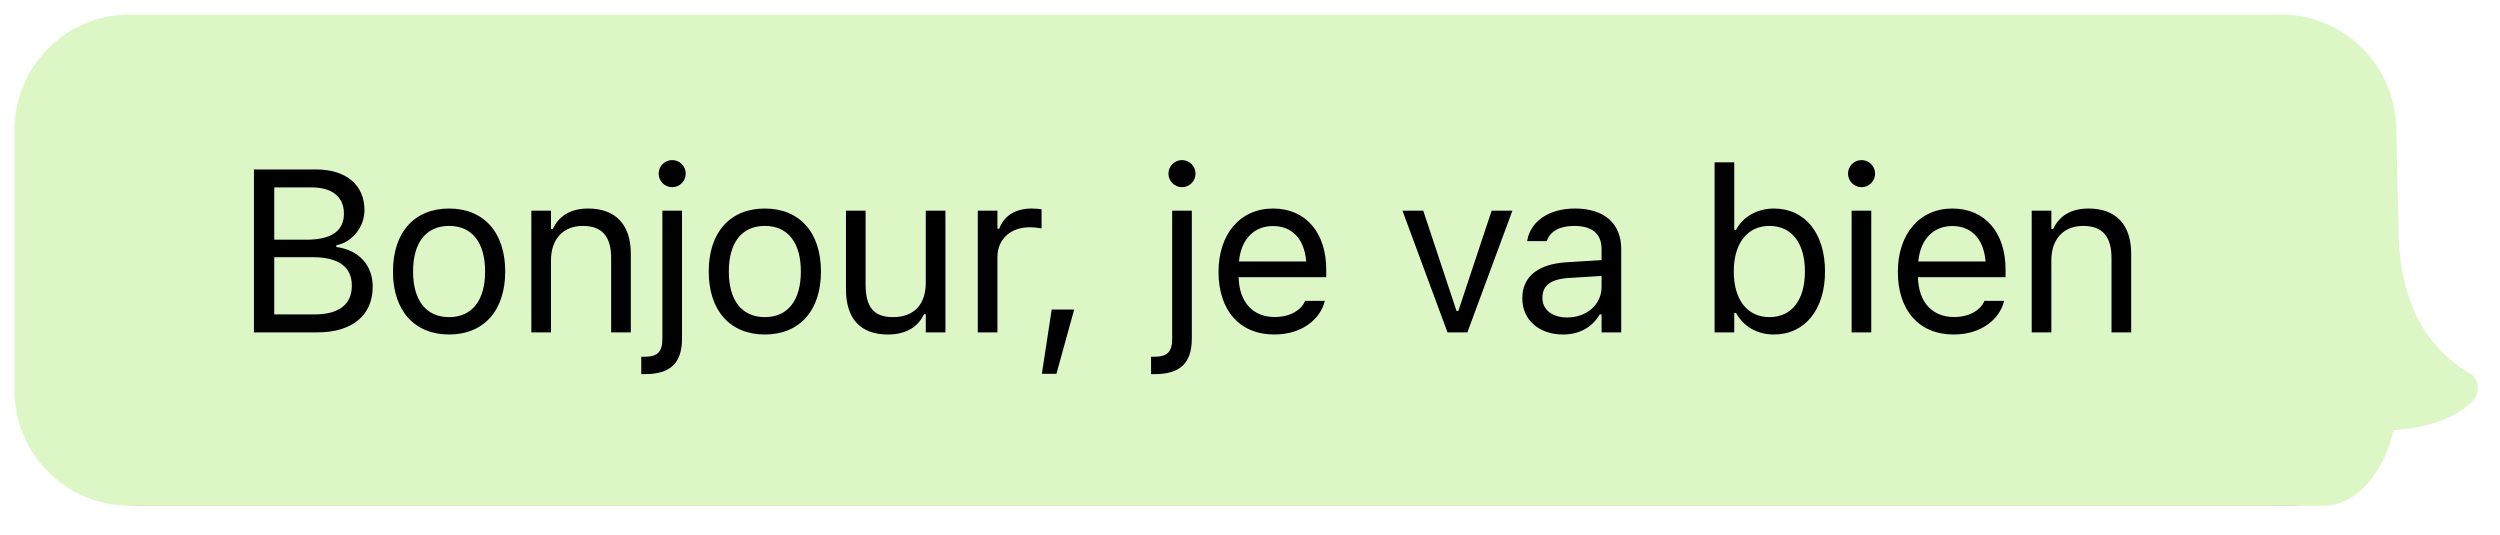 <svg width="173" height="37" viewBox="0 0 173 37" fill="none" xmlns="http://www.w3.org/2000/svg">
<g filter="url(#filter0_f_29_67)">
<path fill-rule="evenodd" clip-rule="evenodd" d="M163.255 15.817C163.255 20.632 165.392 23.999 169.664 25.917L169.952 26.043C170.397 26.232 170.624 26.798 170.459 27.308C170.398 27.5 170.286 27.664 170.14 27.779C168.63 28.966 169.008 29.162 165.646 29.35C164.477 35.483 159.605 34.991 156.652 34.991H9.65C5.231 34.991 1.65 31.409 1.65 26.991V10C1.65 5.582 5.231 2 9.65 2H155.073C159.396 2 162.937 5.434 163.07 9.755L163.255 15.817Z" fill="black" fill-opacity="0.4"/>
</g>
<path fill-rule="evenodd" clip-rule="evenodd" d="M165.967 15.53C165.967 20.42 167.584 23.838 170.82 25.787L171.039 25.914C171.375 26.106 171.547 26.681 171.423 27.199C171.376 27.393 171.291 27.561 171.18 27.677C170.037 28.883 168.192 29.581 165.646 29.772C164.914 32.824 163.007 35 160.771 35H9C4.582 35 1 31.418 1 27V9C1 4.582 4.582 1 9 1L157.821 1C162.17 1 165.723 4.475 165.819 8.824L165.967 15.53Z" fill="#DCF7C5"/>
<path d="M17.572 23V11.727H21.885C23.955 11.727 25.221 12.812 25.221 14.531V14.547C25.221 15.711 24.361 16.773 23.275 16.969V17.094C24.814 17.289 25.791 18.344 25.791 19.828V19.844C25.791 21.82 24.369 23 21.971 23H17.572ZM21.588 12.969H18.978V16.586H21.228C22.931 16.586 23.799 15.977 23.799 14.789V14.773C23.799 13.633 22.986 12.969 21.588 12.969ZM21.627 17.797H18.978V21.758H21.76C23.455 21.758 24.346 21.07 24.346 19.773V19.758C24.346 18.461 23.424 17.797 21.627 17.797ZM31.077 23.148C28.678 23.148 27.194 21.492 27.194 18.797V18.781C27.194 16.078 28.678 14.43 31.077 14.43C33.475 14.43 34.96 16.078 34.96 18.781V18.797C34.96 21.492 33.475 23.148 31.077 23.148ZM31.077 21.945C32.671 21.945 33.569 20.781 33.569 18.797V18.781C33.569 16.789 32.671 15.633 31.077 15.633C29.483 15.633 28.585 16.789 28.585 18.781V18.797C28.585 20.781 29.483 21.945 31.077 21.945ZM36.769 23V14.578H38.128V15.844H38.253C38.675 14.953 39.464 14.43 40.706 14.43C42.597 14.43 43.652 15.547 43.652 17.547V23H42.292V17.875C42.292 16.359 41.667 15.633 40.324 15.633C38.98 15.633 38.128 16.539 38.128 18.016V23H36.769ZM46.516 12.953C46 12.953 45.578 12.531 45.578 12.016C45.578 11.5 46 11.078 46.516 11.078C47.032 11.078 47.453 11.5 47.453 12.016C47.453 12.531 47.032 12.953 46.516 12.953ZM44.61 25.891H44.375V24.688H44.578C45.492 24.688 45.836 24.367 45.836 23.438V14.578H47.196V23.414C47.196 25.148 46.375 25.891 44.61 25.891ZM52.927 23.148C50.528 23.148 49.044 21.492 49.044 18.797V18.781C49.044 16.078 50.528 14.43 52.927 14.43C55.325 14.43 56.81 16.078 56.81 18.781V18.797C56.81 21.492 55.325 23.148 52.927 23.148ZM52.927 21.945C54.521 21.945 55.419 20.781 55.419 18.797V18.781C55.419 16.789 54.521 15.633 52.927 15.633C51.333 15.633 50.435 16.789 50.435 18.781V18.797C50.435 20.781 51.333 21.945 52.927 21.945ZM61.439 23.148C59.525 23.148 58.541 22.023 58.541 20.031V14.578H59.9V19.703C59.9 21.219 60.447 21.945 61.791 21.945C63.275 21.945 64.064 21.039 64.064 19.562V14.578H65.424V23H64.064V21.742H63.939C63.525 22.641 62.674 23.148 61.439 23.148ZM67.663 23V14.578H69.022V15.828H69.147C69.468 14.945 70.257 14.43 71.397 14.43C71.655 14.43 71.944 14.461 72.077 14.484V15.805C71.796 15.758 71.538 15.727 71.241 15.727C69.944 15.727 69.022 16.547 69.022 17.781V23H67.663ZM72.097 25.867L72.777 21.422H74.332L73.105 25.867H72.097ZM81.794 12.953C81.278 12.953 80.856 12.531 80.856 12.016C80.856 11.5 81.278 11.078 81.794 11.078C82.31 11.078 82.731 11.5 82.731 12.016C82.731 12.531 82.31 12.953 81.794 12.953ZM79.888 25.891H79.653V24.688H79.856C80.771 24.688 81.114 24.367 81.114 23.438V14.578H82.474V23.414C82.474 25.148 81.653 25.891 79.888 25.891ZM88.181 23.148C85.775 23.148 84.322 21.461 84.322 18.82V18.812C84.322 16.211 85.806 14.43 88.096 14.43C90.385 14.43 91.775 16.133 91.775 18.648V19.18H85.713C85.752 20.922 86.713 21.938 88.213 21.938C89.353 21.938 90.056 21.398 90.283 20.891L90.314 20.82H91.674L91.658 20.883C91.369 22.023 90.166 23.148 88.181 23.148ZM88.088 15.641C86.838 15.641 85.885 16.492 85.736 18.094H90.392C90.252 16.43 89.33 15.641 88.088 15.641ZM100.167 23L97.05 14.578H98.488L100.792 21.516H100.917L103.222 14.578H104.66L101.542 23H100.167ZM108.157 23.148C106.555 23.148 105.344 22.18 105.344 20.648V20.633C105.344 19.133 106.453 18.266 108.414 18.148L110.828 18V17.234C110.828 16.195 110.196 15.633 108.938 15.633C107.93 15.633 107.266 16.008 107.047 16.664L107.039 16.688H105.68L105.688 16.641C105.907 15.32 107.188 14.43 108.985 14.43C111.039 14.43 112.188 15.484 112.188 17.234V23H110.828V21.758H110.703C110.172 22.656 109.289 23.148 108.157 23.148ZM106.735 20.617C106.735 21.469 107.461 21.969 108.438 21.969C109.821 21.969 110.828 21.062 110.828 19.859V19.094L108.578 19.234C107.297 19.312 106.735 19.766 106.735 20.602V20.617ZM122.76 23.148C121.588 23.148 120.65 22.594 120.135 21.656H120.01V23H118.65V11.234H120.01V15.906H120.135C120.596 15.008 121.603 14.43 122.76 14.43C124.9 14.43 126.291 16.141 126.291 18.781V18.797C126.291 21.422 124.892 23.148 122.76 23.148ZM122.447 21.945C123.986 21.945 124.9 20.758 124.9 18.797V18.781C124.9 16.82 123.986 15.633 122.447 15.633C120.916 15.633 119.978 16.836 119.978 18.781V18.797C119.978 20.742 120.916 21.945 122.447 21.945ZM128.819 12.953C128.303 12.953 127.882 12.531 127.882 12.016C127.882 11.5 128.303 11.078 128.819 11.078C129.335 11.078 129.757 11.5 129.757 12.016C129.757 12.531 129.335 12.953 128.819 12.953ZM128.132 23V14.578H129.491V23H128.132ZM135.191 23.148C132.785 23.148 131.332 21.461 131.332 18.82V18.812C131.332 16.211 132.816 14.43 135.105 14.43C137.394 14.43 138.785 16.133 138.785 18.648V19.18H132.722C132.761 20.922 133.722 21.938 135.222 21.938C136.363 21.938 137.066 21.398 137.292 20.891L137.324 20.82H138.683L138.667 20.883C138.378 22.023 137.175 23.148 135.191 23.148ZM135.097 15.641C133.847 15.641 132.894 16.492 132.746 18.094H137.402C137.261 16.43 136.339 15.641 135.097 15.641ZM140.594 23V14.578H141.953V15.844H142.078C142.5 14.953 143.289 14.43 144.532 14.43C146.422 14.43 147.477 15.547 147.477 17.547V23H146.117V17.875C146.117 16.359 145.492 15.633 144.149 15.633C142.805 15.633 141.953 16.539 141.953 18.016V23H140.594Z" fill="black"/>
<defs>
<filter id="filter0_f_29_67" x="0.019" y="0.369" width="172.125" height="36.262" filterUnits="userSpaceOnUse" color-interpolation-filters="sRGB">
<feFlood flood-opacity="0" result="BackgroundImageFix"/>
<feBlend mode="normal" in="SourceGraphic" in2="BackgroundImageFix" result="shape"/>
<feGaussianBlur stdDeviation="0.815" result="effect1_foregroundBlur_29_67"/>
</filter>
</defs>
</svg>
